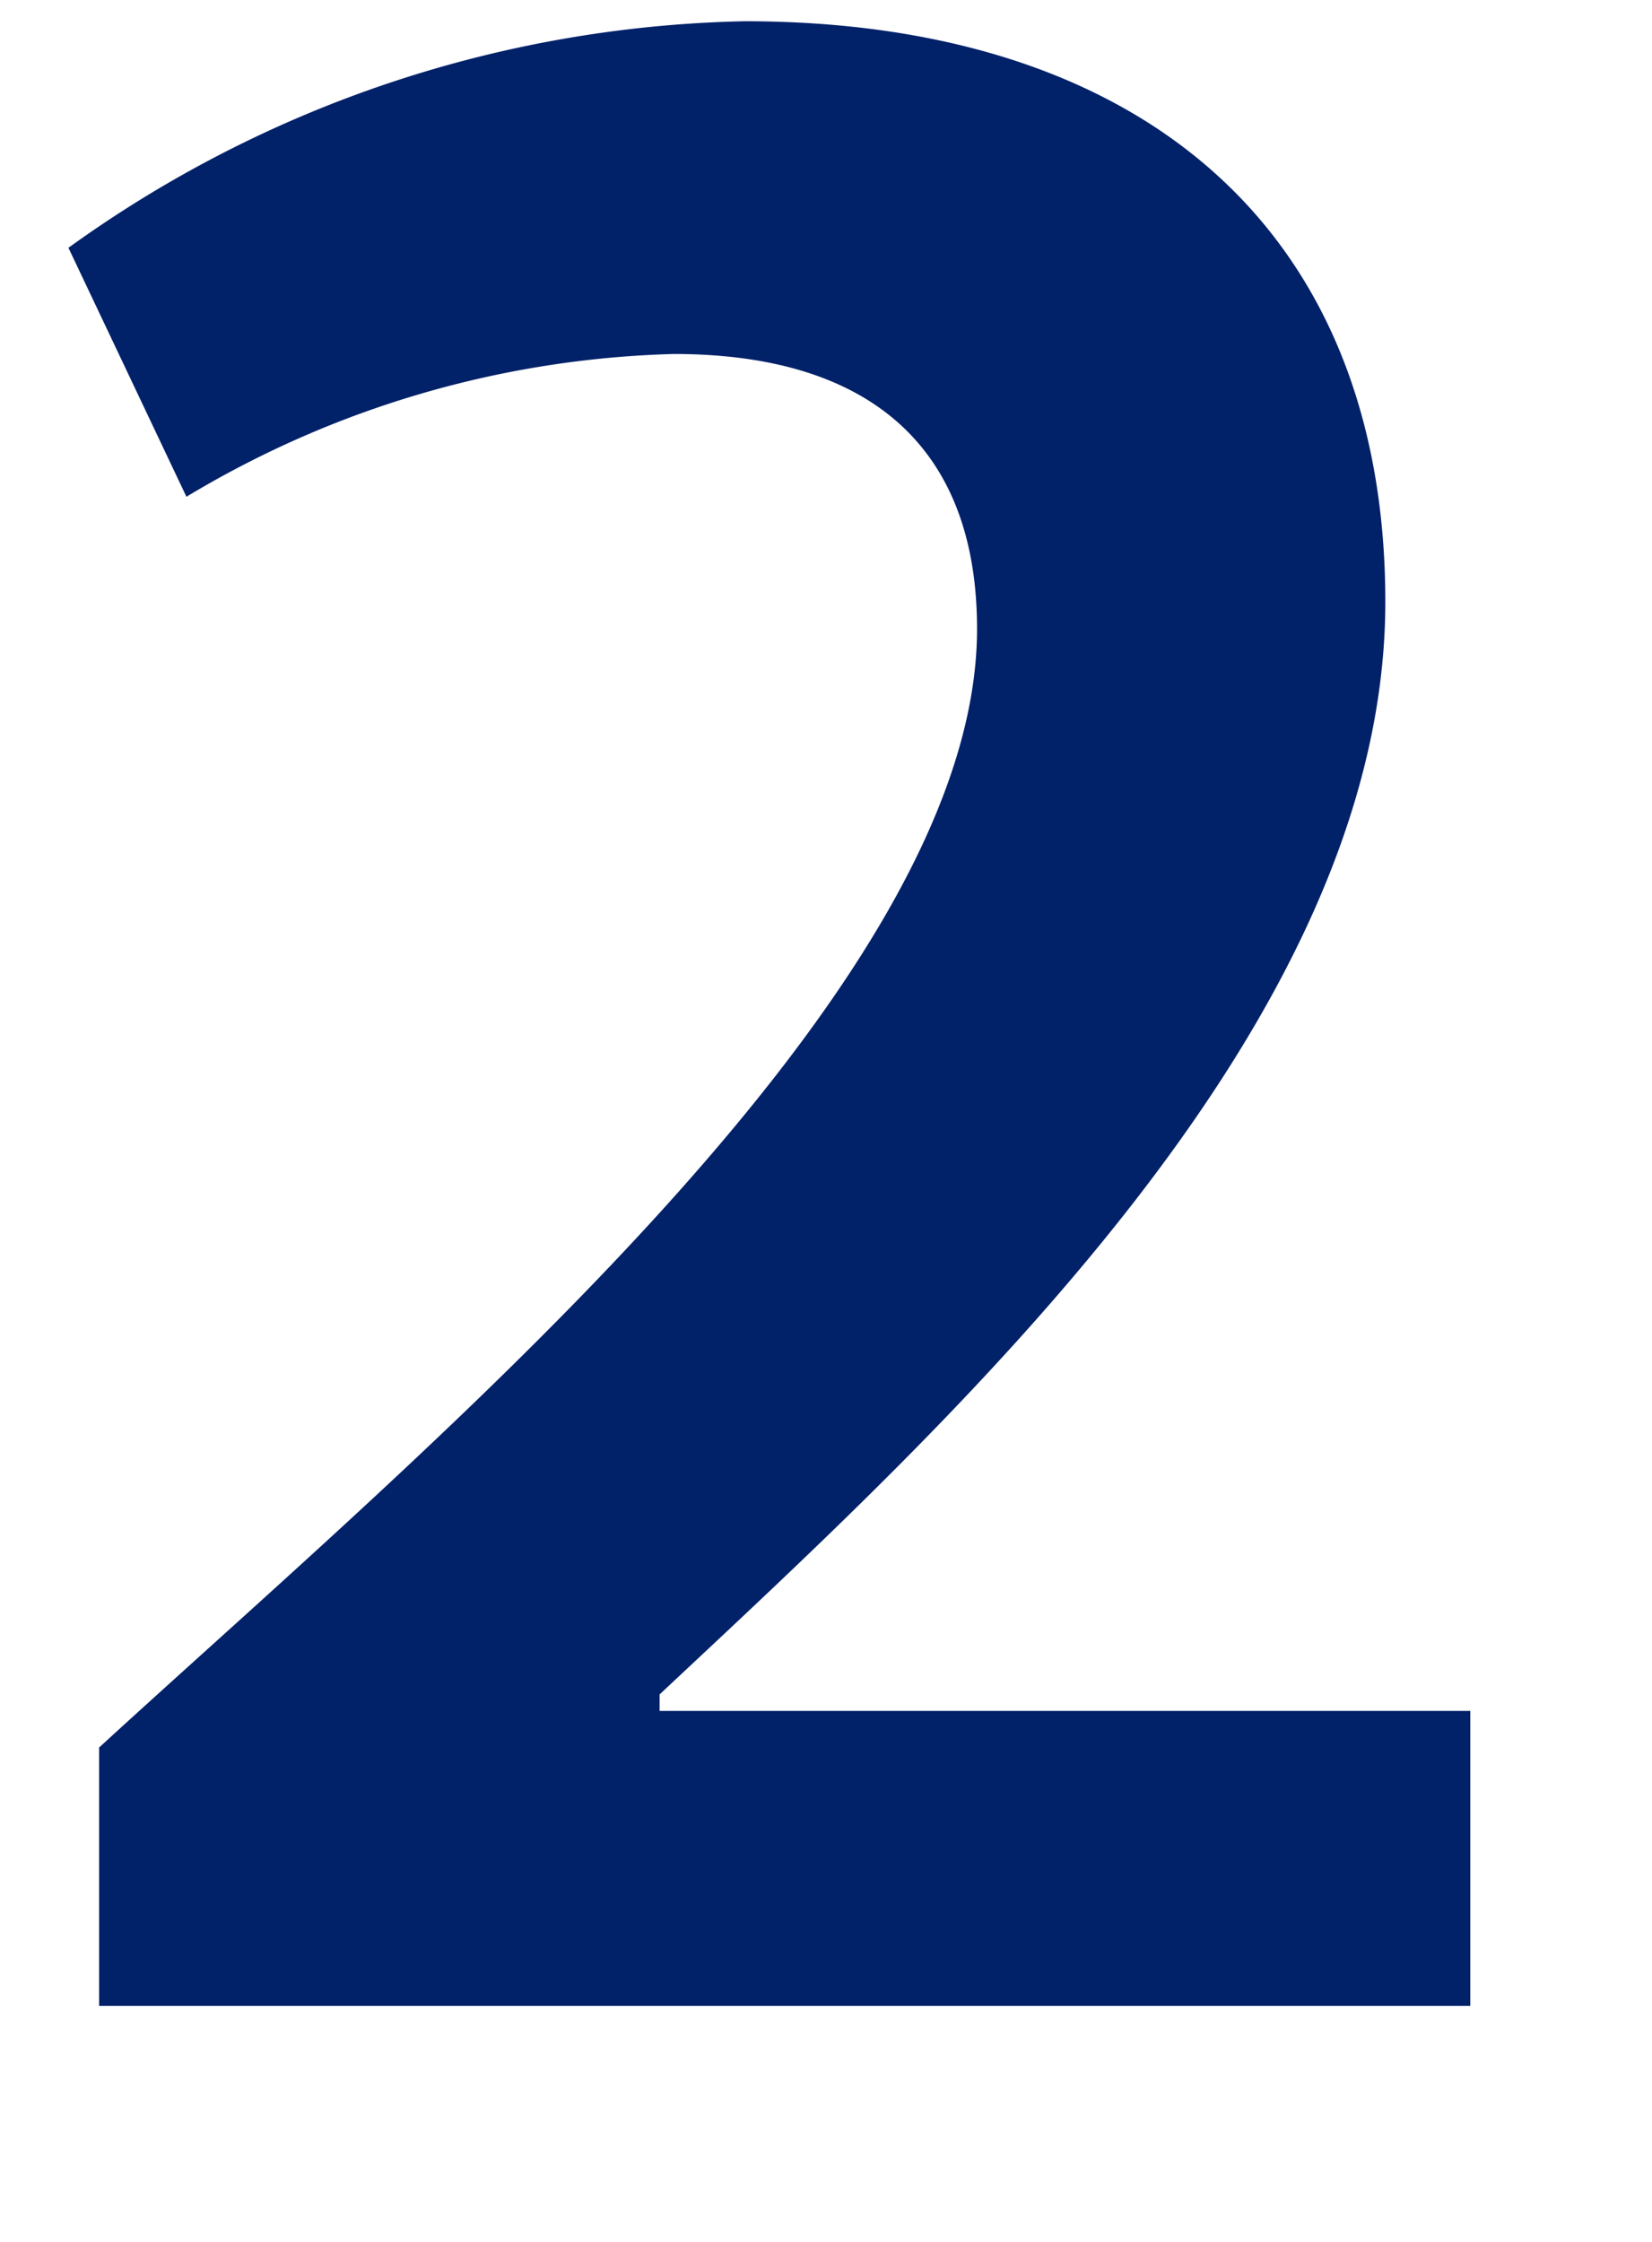 <svg id="Layer_1" data-name="Layer 1" xmlns="http://www.w3.org/2000/svg" width="14" height="19" viewBox="0 0 14 19"><g id="numbers"><path id="_2" data-name="2" d="M12.46,17V14.5H5.59l0-.14C8,12.1,11.74,8.72,11.74,5.1,11.74,1.93,9.65.18,6.31.18A10.14,10.14,0,0,0,.58,2.1l1,2.11A8.43,8.43,0,0,1,5.71,3c1.66,0,2.57.79,2.57,2.33,0,3.07-4.66,6.93-7.44,9.48V17Z" style="fill:#012169"/></g></svg>
